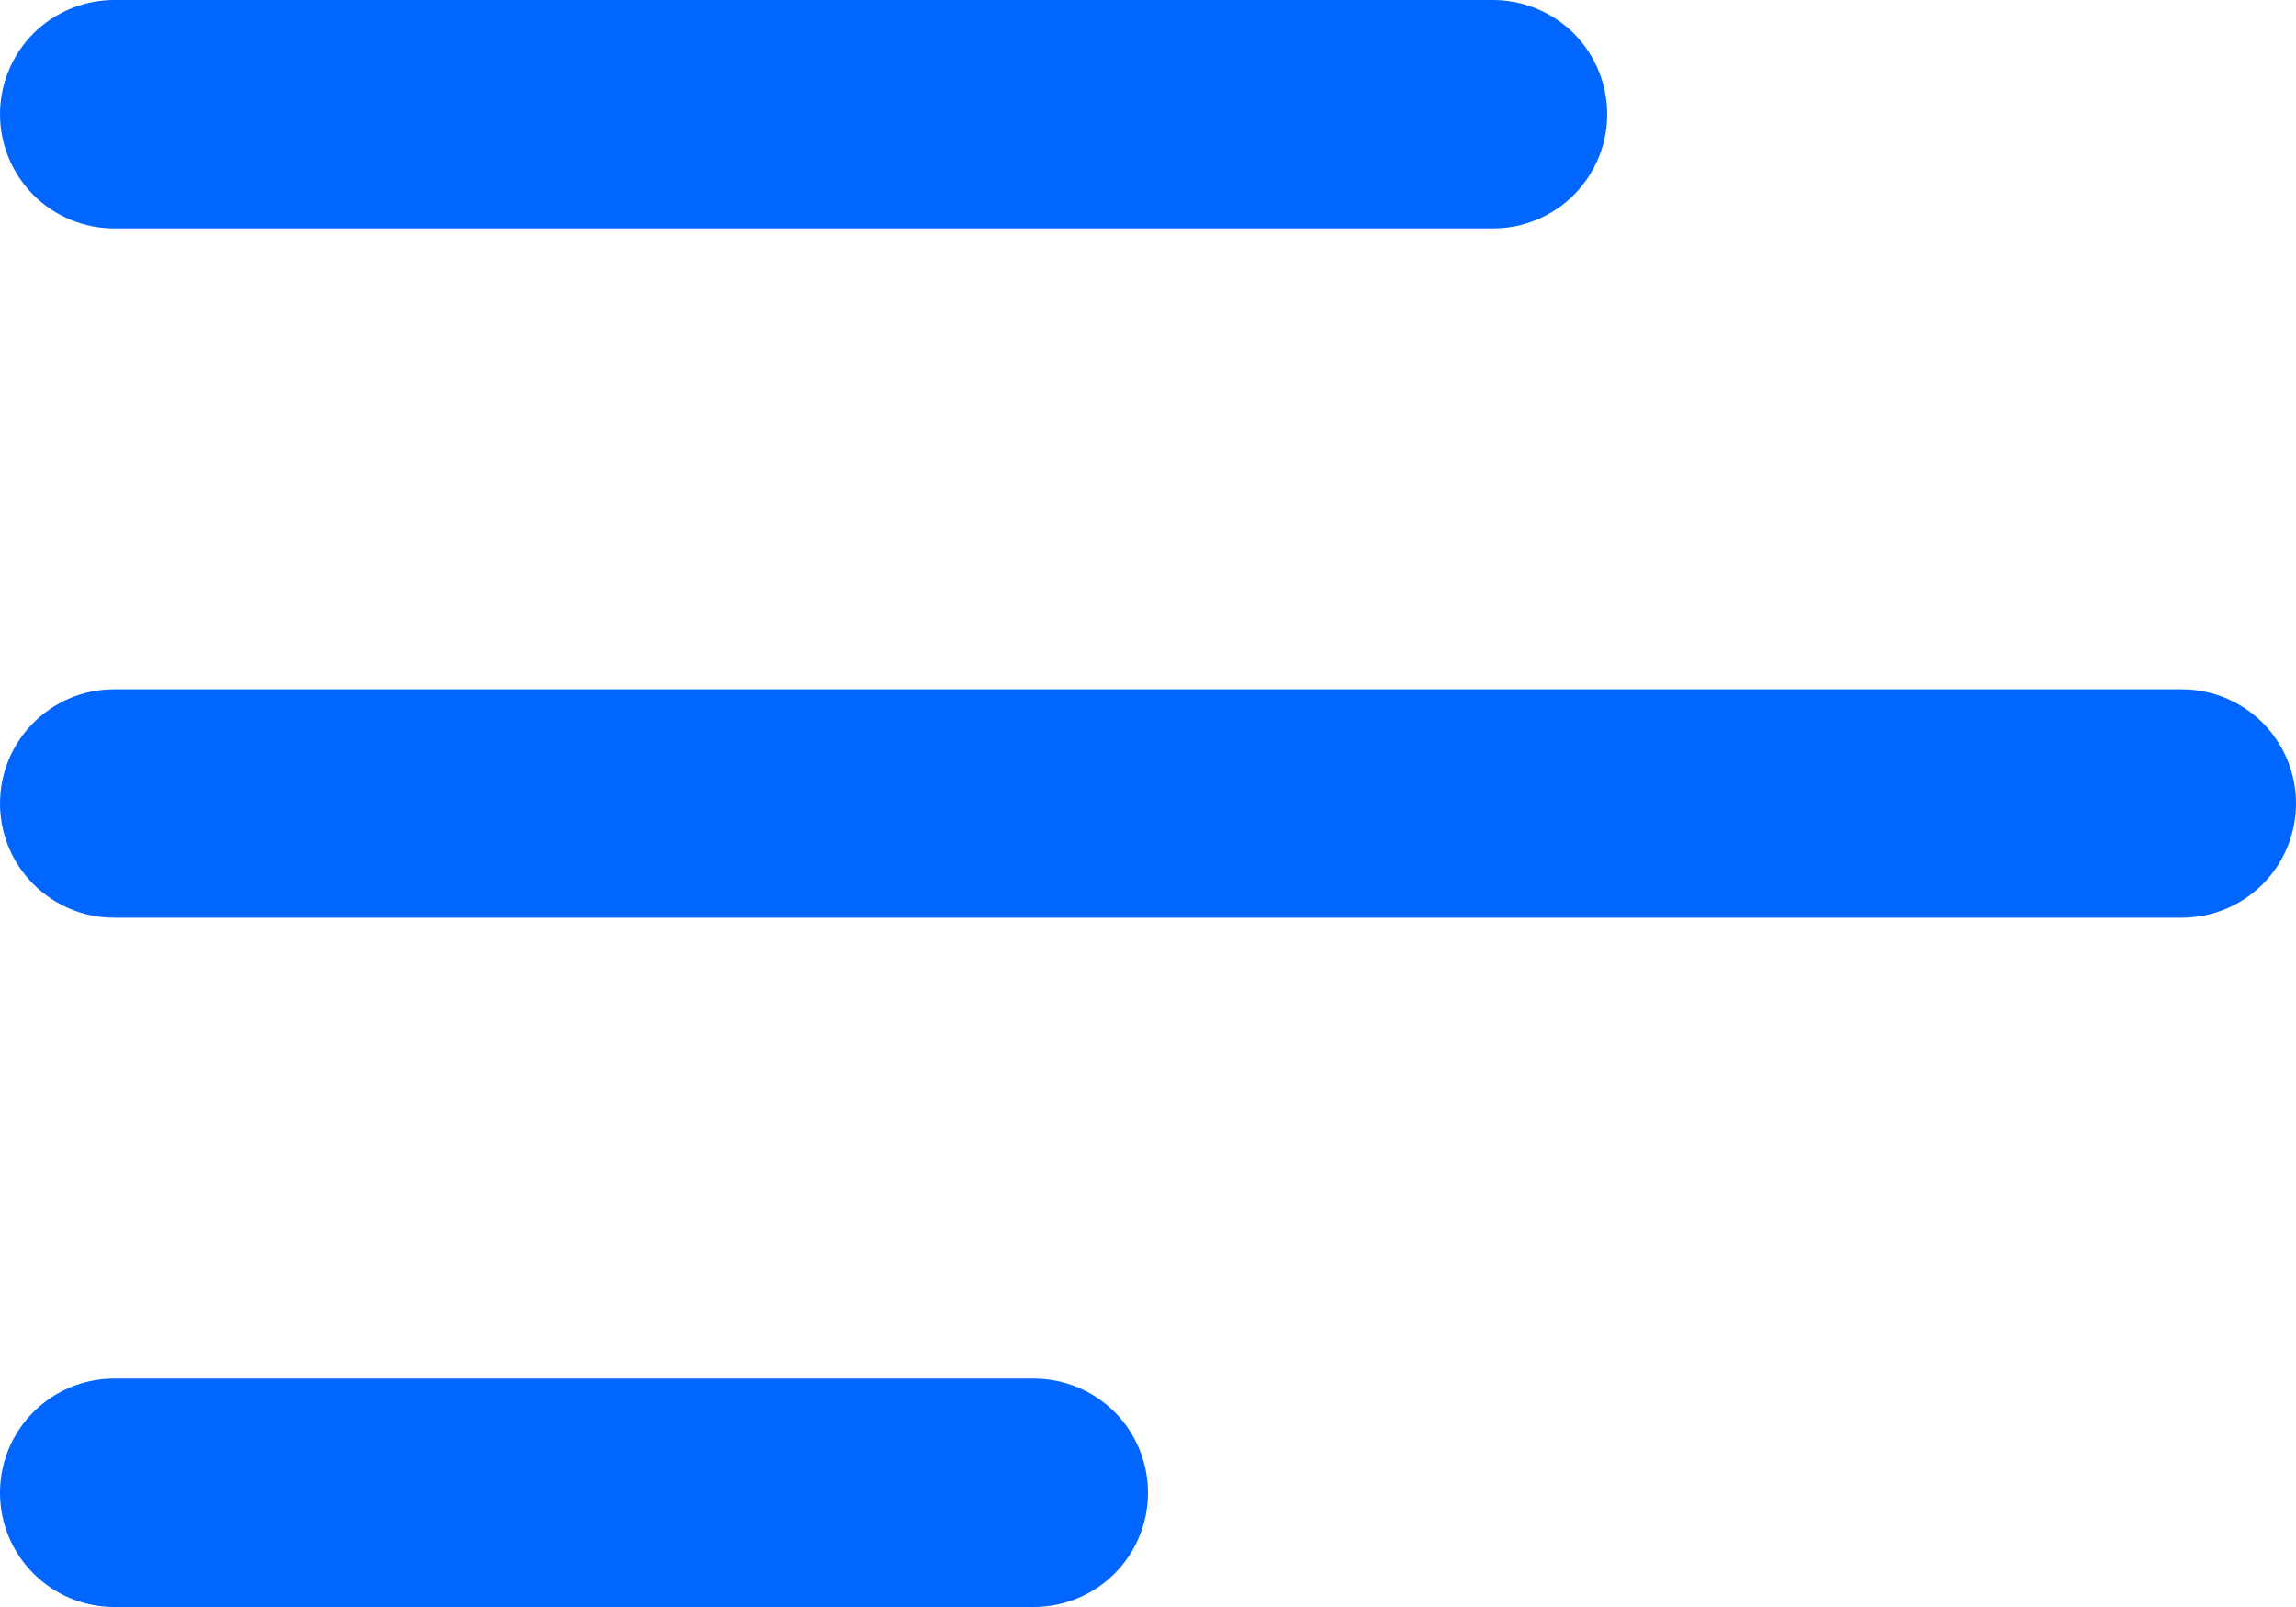 <?xml version="1.0" encoding="UTF-8"?> <svg xmlns="http://www.w3.org/2000/svg" width="20" height="14" viewBox="0 0 20 14" fill="none"> <path d="M0 13.005C0 13.555 0.446 14 0.995 14H9.005C9.269 14 9.522 13.895 9.709 13.709C9.895 13.522 10 13.269 10 13.005C10 12.741 9.895 12.488 9.709 12.301C9.522 12.115 9.269 12.01 9.005 12.01H0.995C0.445 12.01 0 12.455 0 13.005ZM0 7C0 7.55 0.446 7.995 0.995 7.995H19.005C19.269 7.995 19.522 7.89 19.709 7.704C19.895 7.517 20 7.264 20 7C20 6.736 19.895 6.483 19.709 6.296C19.522 6.11 19.269 6.005 19.005 6.005H0.995C0.445 6.005 0 6.451 0 7ZM0.995 1.99C0.731 1.99 0.478 1.885 0.291 1.699C0.105 1.512 0 1.259 0 0.995C0 0.731 0.105 0.478 0.291 0.291C0.478 0.105 0.731 7.86455e-09 0.995 0H13.005C13.136 -3.89413e-09 13.265 0.026 13.386 0.076C13.507 0.126 13.616 0.199 13.709 0.291C13.801 0.384 13.874 0.494 13.924 0.614C13.974 0.735 14 0.864 14 0.995C14 1.126 13.974 1.255 13.924 1.376C13.874 1.496 13.801 1.606 13.709 1.699C13.616 1.791 13.507 1.864 13.386 1.914C13.265 1.964 13.136 1.99 13.005 1.99H0.995Z" fill="#0066FF"></path> </svg> 